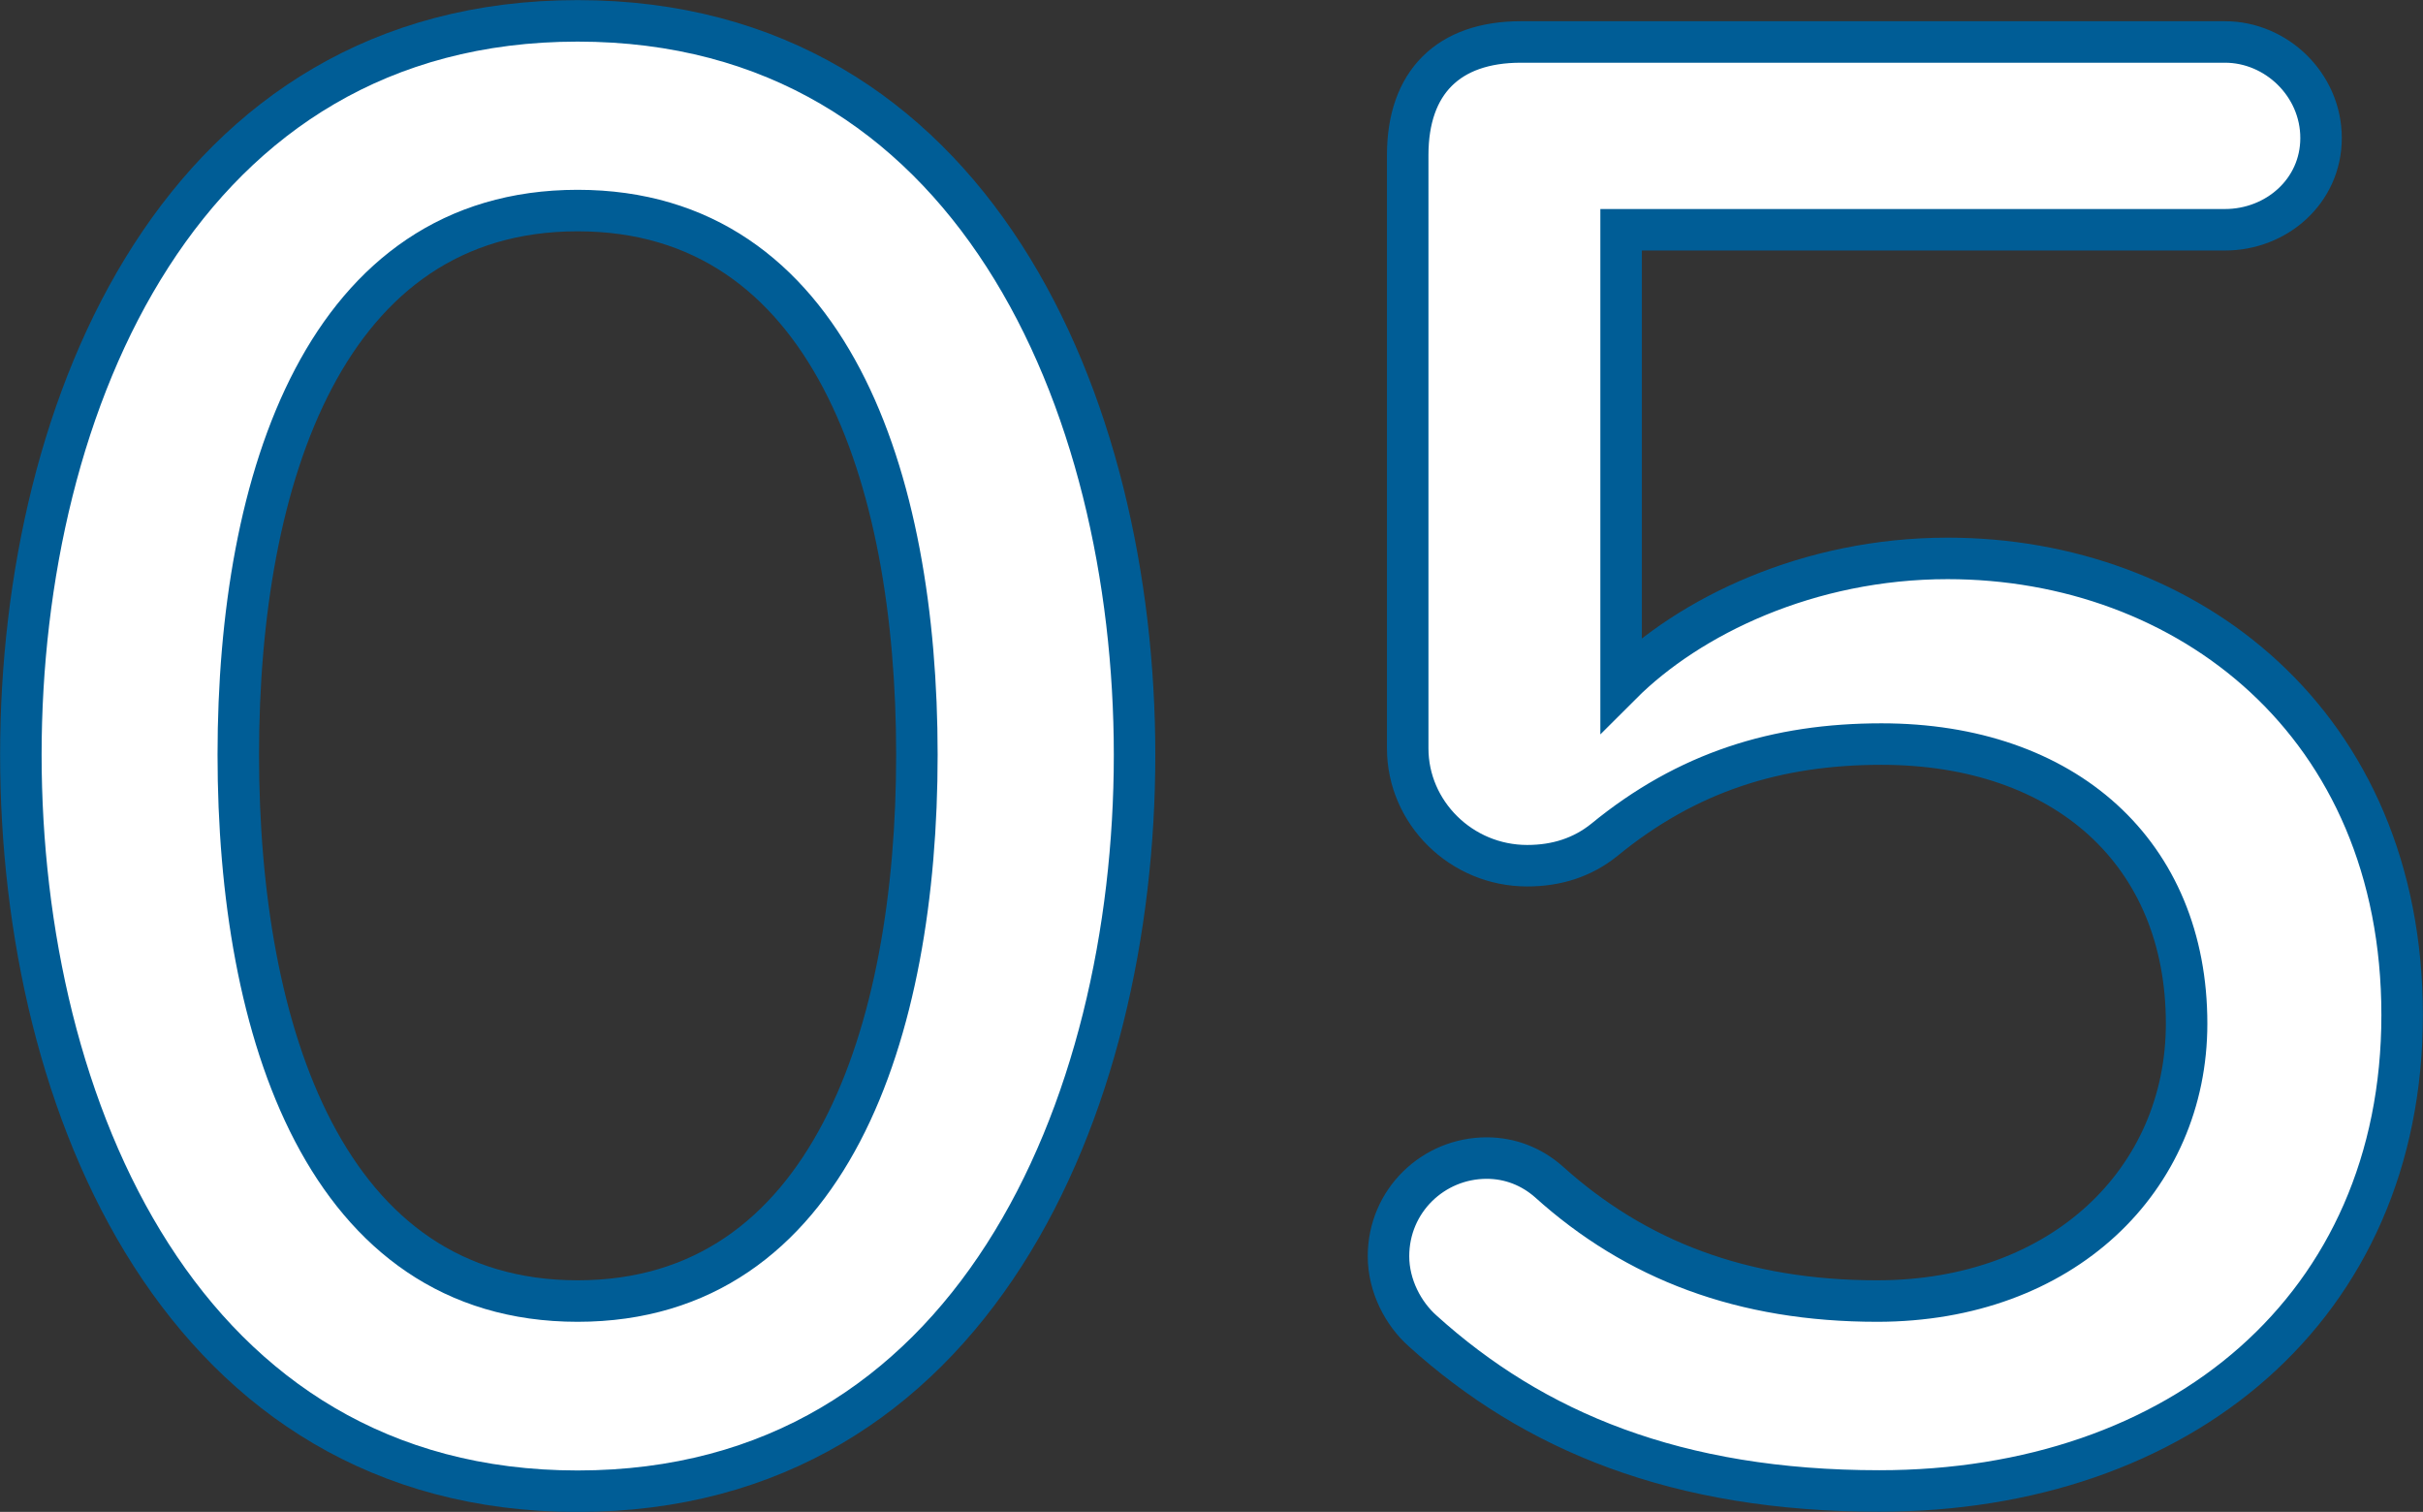 <?xml version="1.0" encoding="UTF-8"?>
<svg id="_レイヤー_1" data-name="レイヤー_1" xmlns="http://www.w3.org/2000/svg" viewBox="0 0 102.19 63.76">
  <rect x="0" y="0" width="102.19" height="63.76" fill="#333333" stroke="none"/>
  <defs>
    <style>
      .cls-1 {
        isolation: isolate;
      }

      .cls-2 {
        fill: #fff;
        stroke: #005d96;
        stroke-width: 1.75px;
      }
    </style>
  </defs>
  <g id="_02" class="cls-1">
    <g class="cls-1">
      <path class="cls-2" d="M24.36.88c16.65,0,23.49,16.11,23.49,30.96s-6.84,31.05-23.49,31.05S.88,46.68.88,31.83,7.71.88,24.36.88ZM24.36,8.88c-10.62,0-14.31,11.25-14.31,22.95s3.69,23.04,14.31,23.04,14.31-11.34,14.31-23.04-3.69-22.95-14.31-22.95Z"/>
      <path class="cls-2" d="M58.56,52.98c0-2.34,1.89-4.14,4.14-4.14.99,0,1.89.36,2.61.99,3.69,3.33,8.19,5.04,13.86,5.04,7.83,0,13.05-5.13,13.05-11.7,0-7.2-5.13-11.79-12.87-11.79-4.41,0-8.19,1.17-11.7,4.05-.9.72-1.98,1.08-3.24,1.08-2.79,0-5.04-2.25-5.04-4.95V6.54c0-3.06,1.71-4.77,4.77-4.77h29.7c2.16,0,4.05,1.8,4.05,4.05s-1.89,3.87-4.05,3.87h-25.47v19.17c2.88-2.88,7.92-5.31,13.77-5.31,10.08,0,19.17,6.93,19.17,19.26s-9.36,20.07-22.05,20.07c-8.55,0-14.58-2.52-19.26-6.75-.81-.72-1.44-1.89-1.44-3.15Z"/>
    </g>
  </g>
</svg>